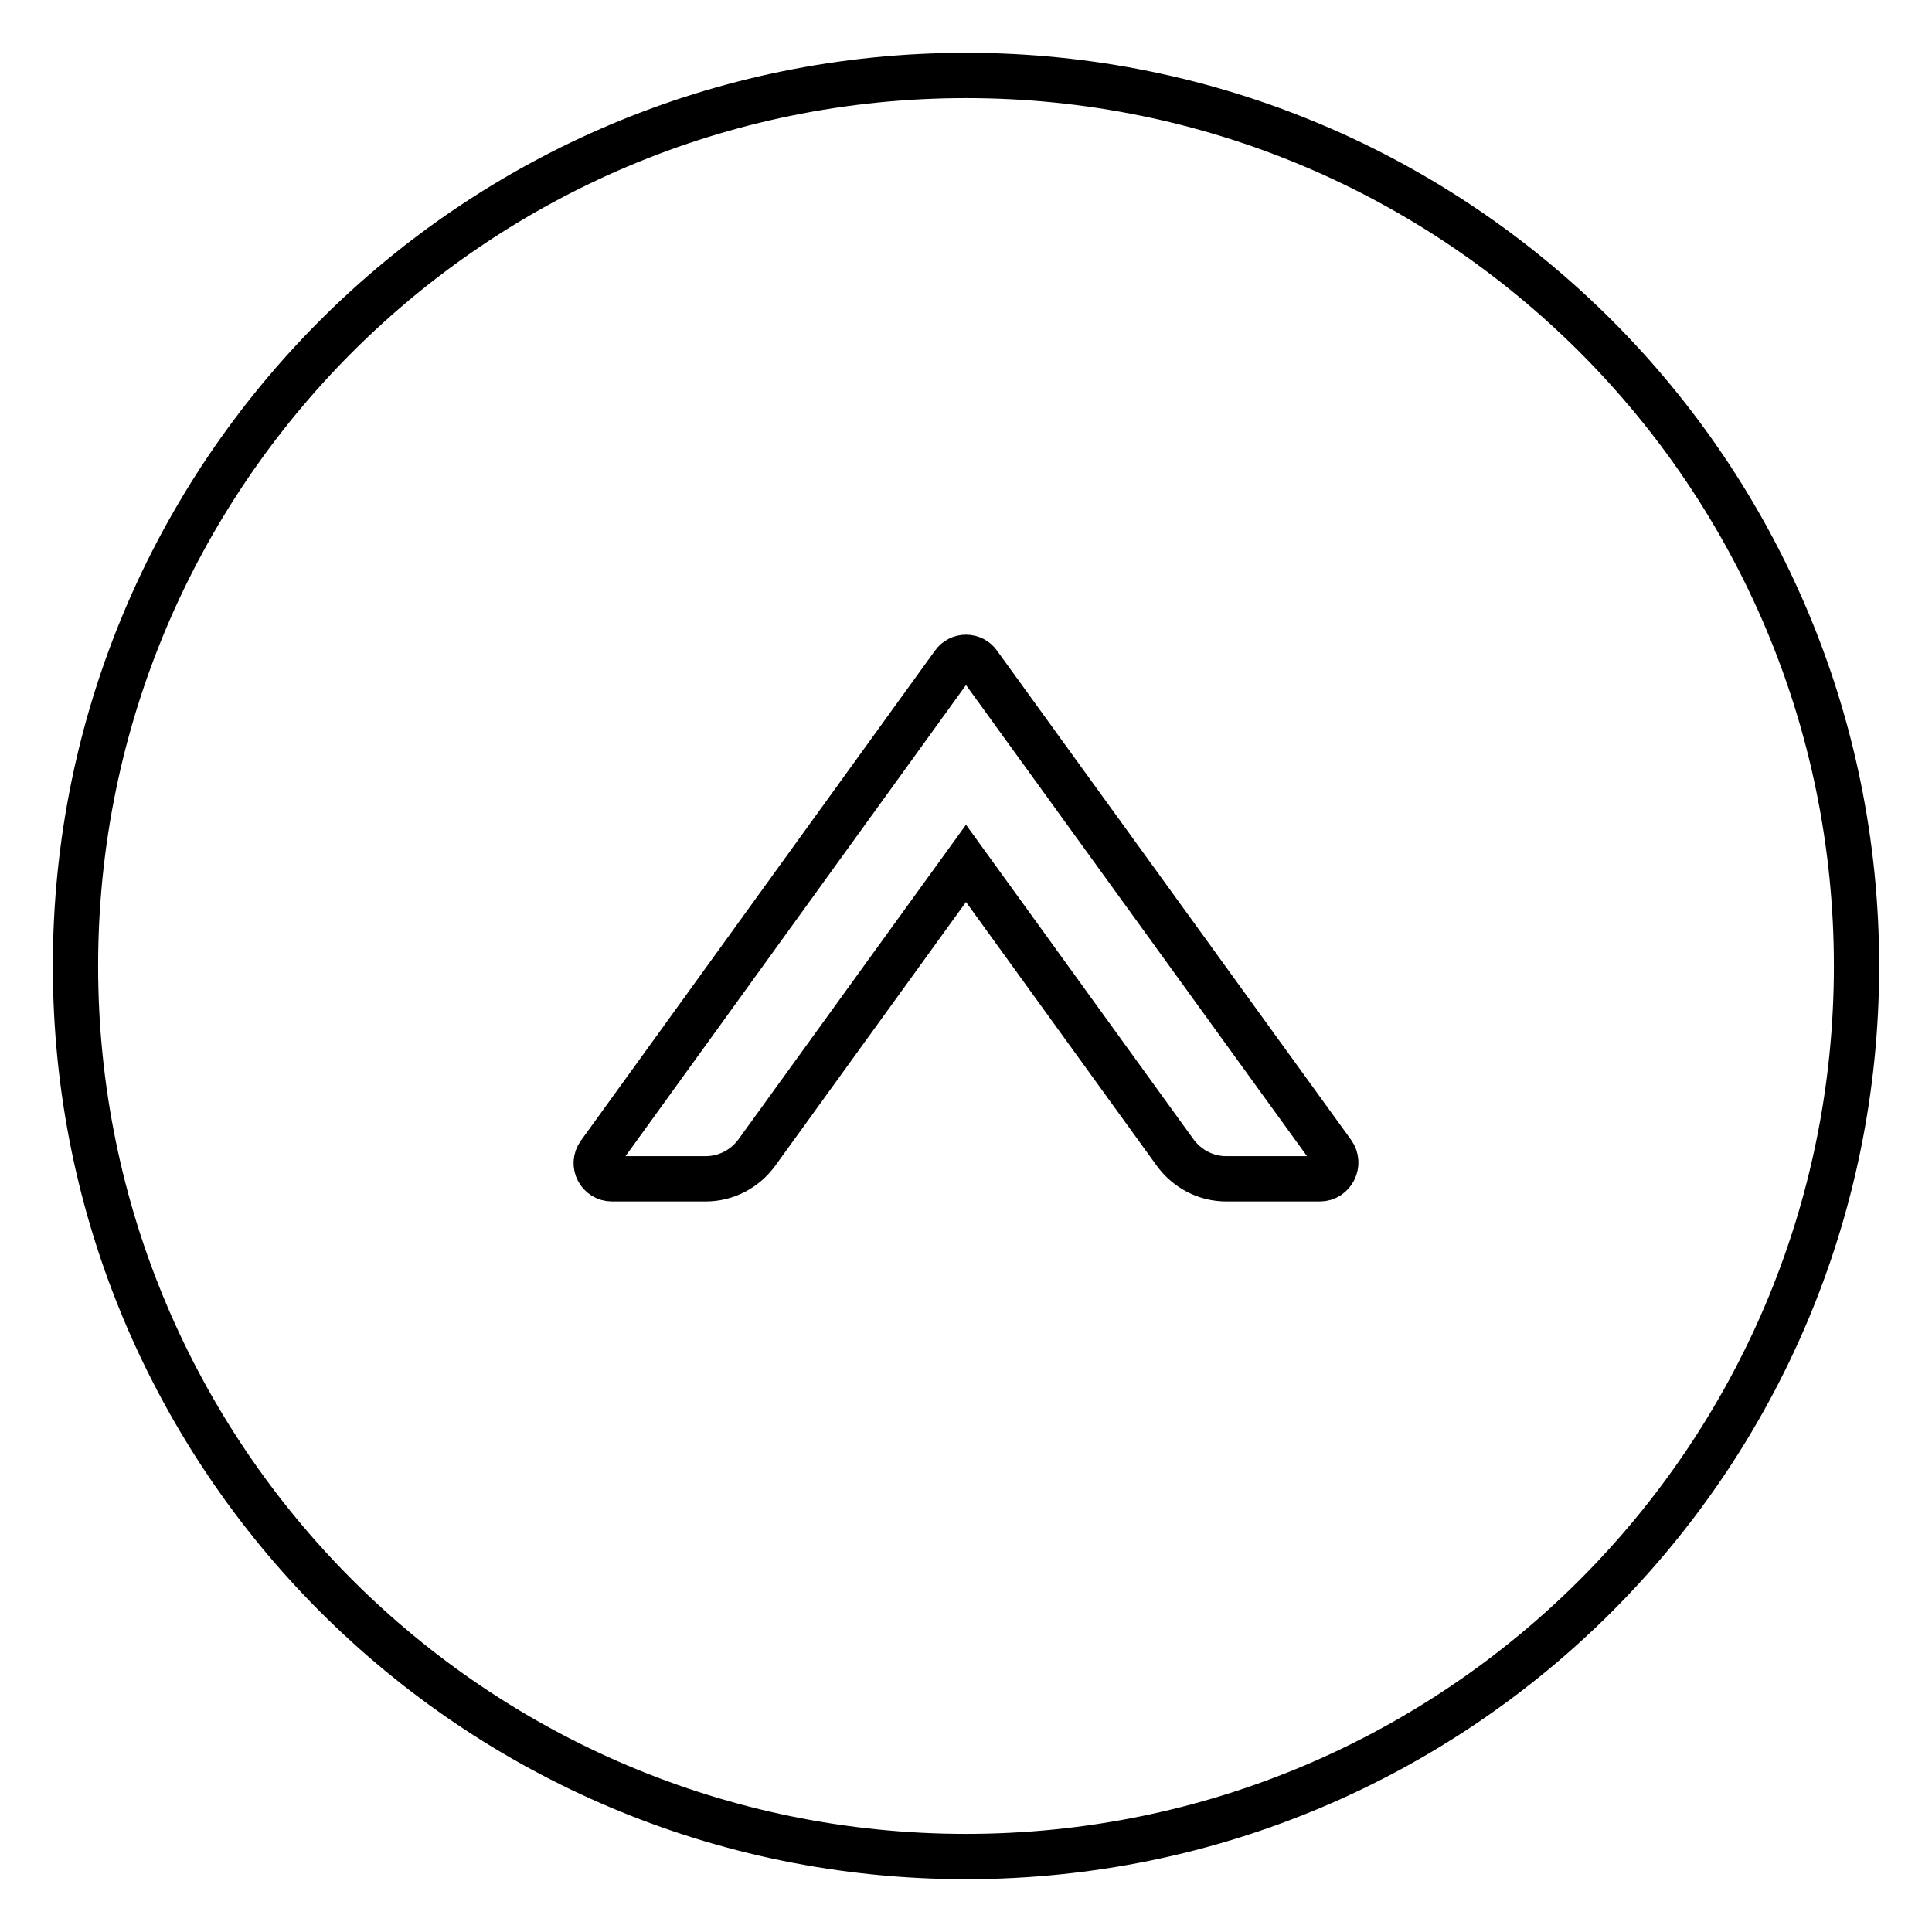 <?xml version="1.0" encoding="utf-8"?>
<!-- Svg Vector Icons : http://www.onlinewebfonts.com/icon -->
<!DOCTYPE svg PUBLIC "-//W3C//DTD SVG 1.1//EN" "http://www.w3.org/Graphics/SVG/1.1/DTD/svg11.dtd">
<svg version="1.1" xmlns="http://www.w3.org/2000/svg" xmlns:xlink="http://www.w3.org/1999/xlink" x="0px" y="0px" viewBox="0 0 256 256" enable-background="new 0 0 256 256" xml:space="preserve">
<g> <path stroke-width="6" fill-opacity="0" stroke="#000000"  d="M128,10C62.8,10,10,62.8,10,128c0,65.2,52.8,118,118,118c65.2,0,118-52.8,118-118C246,62.8,193.2,10,128,10 z M174.9,156.2h-12.4c-2.7,0-5.2-1.3-6.8-3.5L128,114.4l-27.7,38.3c-1.6,2.2-4.1,3.5-6.8,3.5H81.1c-1.7,0-2.7-1.9-1.7-3.3L126.3,88 c0.8-1.2,2.6-1.2,3.4,0l46.9,64.8C177.6,154.2,176.6,156.2,174.9,156.2z"/></g>
</svg>